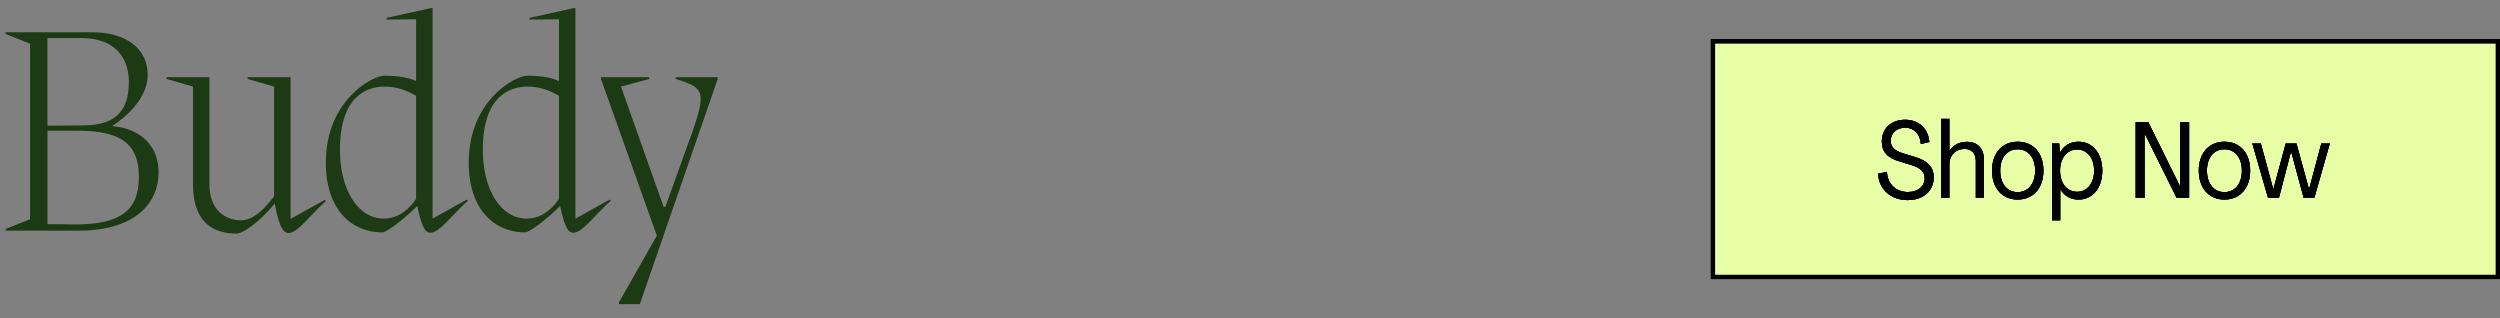 <svg width="550" height="70" viewBox="0 0 550 70" fill="none" xmlns="http://www.w3.org/2000/svg">
<rect x="0" y="0" width="550" height="70" fill="#808080" stroke="none"/>
<g clip-path="url(#clip0_2320_12351)">
<path d="M24.861 27.786C29.061 28.046 34.882 30.633 34.882 38.008C34.882 44.089 30.422 50.75 17.226 50.75H1.25V50.363L6.617 48.23V9.617L1.25 7.483V7.097H20.267C27.448 7.097 32.488 10.457 32.488 16.471C32.488 23.132 24.601 27.726 24.853 27.593V27.786H24.861ZM10.439 8.383V27.652L18.52 27.585C25.441 27.518 28.348 24.351 28.348 18.01C28.348 12.516 25.114 8.375 17.932 8.375H10.431L10.439 8.383ZM30.555 38.907C30.555 32.12 27.195 28.752 17.107 28.752H10.446V49.315C13.68 49.315 16.721 49.382 17.233 49.382C26.162 49.189 30.555 46.602 30.555 38.907Z" fill="#1C3A13"></path>
<path d="M71.496 43.955L71.689 44.275C68.908 46.535 65.548 51.263 63.541 51.263C62.701 51.263 61.601 51.002 60.433 44.795C56.813 49.196 53.252 51.389 52.092 51.389C47.245 51.389 42.458 49.255 42.458 40.587V19.05L36.637 17.37V16.984H46.078V40.587C46.078 46.081 49.438 48.475 53.066 48.475C55.78 48.475 58.434 45.694 60.307 43.174V19.05L54.486 17.37V16.984H63.928V48.155L71.496 43.955Z" fill="#1C3A13"></path>
<path d="M102.725 43.888L102.918 44.208C100.138 46.468 96.778 51.196 94.77 51.196C93.93 51.196 92.957 51.002 91.797 45.308C88.823 48.281 85.01 51.129 84.103 51.129C77.442 51.129 71.688 46.215 71.688 35.8C71.688 21.898 82.103 16.657 84.496 16.657C87.991 16.657 90.124 17.177 91.544 17.824V4.241L85.076 4.308V3.922L94.778 1.788H95.165V48.096L102.733 43.895L102.725 43.888ZM91.537 43.761V21.058C89.79 20.091 87.656 19.05 84.615 19.05C80.475 19.05 74.787 21.377 74.787 32.952C74.787 41.747 78.735 48.088 84.422 48.088C87.782 48.088 90.117 45.888 91.537 43.754V43.761Z" fill="#1C3A13"></path>
<path d="M134.157 43.888L134.35 44.208C131.57 46.468 128.209 51.196 126.202 51.196C125.362 51.196 124.388 51.002 123.229 45.308C120.255 48.281 116.441 51.129 115.534 51.129C108.873 51.129 103.119 46.215 103.119 35.8C103.119 21.898 113.534 16.657 115.928 16.657C119.422 16.657 121.556 17.177 122.976 17.824V4.241L116.508 4.308V3.922L126.21 1.788H126.596V48.096L134.164 43.895L134.157 43.888ZM122.968 43.761V21.058C121.221 20.091 119.088 19.05 116.047 19.05C111.906 19.05 106.219 21.377 106.219 32.952C106.219 41.747 110.167 48.088 115.854 48.088C119.214 48.088 121.548 45.888 122.968 43.754V43.761Z" fill="#1C3A13"></path>
<path d="M148.646 16.984H157.894V17.37L140.759 66.912H136.164V66.525L144.505 51.843L132.217 17.37V16.984H142.825V17.37L136.618 19.05L145.992 45.501H146.379L151.813 30.432C155.694 19.764 154.787 19.311 148.646 17.37V16.984Z" fill="#1C3A13"></path>
<rect x="376.854" y="9.064" width="172.693" height="51.873" fill="#E7FEA6"></rect>
<rect x="376.854" y="9.064" width="172.693" height="51.873" stroke="#151515" stroke-width="0.907"></rect>
<rect x="376.854" y="9.064" width="172.693" height="51.873" stroke="black" stroke-opacity="0.2" stroke-width="0.907"></rect>
<rect x="376.854" y="9.064" width="172.693" height="51.873" stroke="black" stroke-opacity="0.2" stroke-width="0.907"></rect>
<rect x="376.854" y="9.064" width="172.693" height="51.873" stroke="black" stroke-opacity="0.2" stroke-width="0.907"></rect>
<rect x="376.854" y="9.064" width="172.693" height="51.873" stroke="black" stroke-opacity="0.2" stroke-width="0.907"></rect>
<rect x="376.854" y="9.064" width="172.693" height="51.873" stroke="black" stroke-opacity="0.2" stroke-width="0.907"></rect>
<rect x="376.854" y="9.064" width="172.693" height="51.873" stroke="black" stroke-opacity="0.2" stroke-width="0.907"></rect>
<rect x="376.854" y="9.064" width="172.693" height="51.873" stroke="black" stroke-opacity="0.2" stroke-width="0.907"></rect>
<rect x="376.854" y="9.064" width="172.693" height="51.873" stroke="black" stroke-opacity="0.2" stroke-width="0.907"></rect>
<rect x="376.854" y="9.064" width="172.693" height="51.873" stroke="black" stroke-opacity="0.2" stroke-width="0.907"></rect>
<rect x="376.854" y="9.064" width="172.693" height="51.873" stroke="black" stroke-opacity="0.2" stroke-width="0.907"></rect>
<rect x="376.854" y="9.064" width="172.693" height="51.873" stroke="black" stroke-opacity="0.2" stroke-width="0.907"></rect>
<rect x="376.854" y="9.064" width="172.693" height="51.873" stroke="black" stroke-opacity="0.2" stroke-width="0.907"></rect>
<rect x="376.854" y="9.064" width="172.693" height="51.873" stroke="black" stroke-opacity="0.2" stroke-width="0.907"></rect>
<rect x="376.854" y="9.064" width="172.693" height="51.873" stroke="black" stroke-opacity="0.2" stroke-width="0.907"></rect>
<path d="M419.685 44.019C415.981 44.019 413.362 41.636 413.173 38.215L415.131 37.814C415.202 40.456 417.137 42.249 419.732 42.249C422.021 42.249 423.437 40.928 423.437 39.206C423.437 37.814 422.54 36.941 420.44 36.28L417.868 35.501C415.202 34.699 413.999 33.354 413.999 31.136C413.999 28.399 415.934 26.346 419.143 26.346C422.163 26.346 424.216 28.328 424.451 31.231L422.587 31.679C422.47 29.532 421.077 28.093 419.143 28.093C417.184 28.093 415.957 29.343 415.957 30.948C415.957 32.34 416.76 33.165 418.647 33.732L421.195 34.51C424.05 35.336 425.419 36.752 425.419 39.041C425.419 41.848 423.272 44.019 419.685 44.019ZM428.854 43.5H427.061V26.158H428.854V33.213H428.878C429.68 31.915 431.025 31.207 432.747 31.207C435.083 31.207 436.475 32.694 436.475 35.242V43.5H434.682V35.383C434.682 33.755 433.738 32.764 432.228 32.764C430.199 32.764 428.854 34.133 428.854 36.256V43.5ZM443.887 43.901C440.49 43.901 438.248 41.376 438.248 37.531C438.248 33.684 440.49 31.183 443.887 31.183C447.309 31.183 449.55 33.684 449.55 37.531C449.55 41.376 447.309 43.901 443.887 43.901ZM443.887 42.273C446.223 42.273 447.733 40.409 447.733 37.531C447.733 34.675 446.223 32.835 443.887 32.835C441.552 32.835 440.042 34.675 440.042 37.531C440.042 40.409 441.552 42.273 443.887 42.273ZM453.256 48.455H451.462V31.584H453.02L453.208 33.543H453.232C454.034 32.056 455.474 31.183 457.267 31.183C460.381 31.183 462.505 33.732 462.505 37.554C462.505 41.353 460.381 43.901 457.267 43.901C455.497 43.901 454.105 43.052 453.279 41.612H453.256V48.455ZM456.96 42.202C459.202 42.202 460.712 40.291 460.712 37.554C460.712 34.746 459.178 32.882 456.96 32.882C454.719 32.882 453.208 34.77 453.208 37.554C453.208 40.291 454.719 42.202 456.96 42.202ZM471.814 43.5H469.855V26.866H472.616L479.577 40.952H479.624V26.866H481.606V43.5H478.845L471.861 29.414H471.814V43.5ZM489.372 43.901C485.975 43.901 483.733 41.376 483.733 37.531C483.733 33.684 485.975 31.183 489.372 31.183C492.794 31.183 495.035 33.684 495.035 37.531C495.035 41.376 492.794 43.901 489.372 43.901ZM489.372 42.273C491.708 42.273 493.218 40.409 493.218 37.531C493.218 34.675 491.708 32.835 489.372 32.835C487.036 32.835 485.526 34.675 485.526 37.531C485.526 40.409 487.036 42.273 489.372 42.273ZM501.371 43.5H498.965L495.52 31.584H497.384L500.121 41.636H500.144L502.858 31.584H505.217L507.978 41.636H508.001L510.691 31.584H512.555L509.158 43.5H506.798L504.061 33.354H504.014L501.371 43.5Z" fill="#151515"></path>
<path d="M419.685 44.019C415.981 44.019 413.362 41.636 413.173 38.215L415.131 37.814C415.202 40.456 417.137 42.249 419.732 42.249C422.021 42.249 423.437 40.928 423.437 39.206C423.437 37.814 422.54 36.941 420.44 36.28L417.868 35.501C415.202 34.699 413.999 33.354 413.999 31.136C413.999 28.399 415.934 26.346 419.143 26.346C422.163 26.346 424.216 28.328 424.451 31.231L422.587 31.679C422.47 29.532 421.077 28.093 419.143 28.093C417.184 28.093 415.957 29.343 415.957 30.948C415.957 32.34 416.76 33.165 418.647 33.732L421.195 34.51C424.05 35.336 425.419 36.752 425.419 39.041C425.419 41.848 423.272 44.019 419.685 44.019ZM428.854 43.5H427.061V26.158H428.854V33.213H428.878C429.68 31.915 431.025 31.207 432.747 31.207C435.083 31.207 436.475 32.694 436.475 35.242V43.5H434.682V35.383C434.682 33.755 433.738 32.764 432.228 32.764C430.199 32.764 428.854 34.133 428.854 36.256V43.5ZM443.887 43.901C440.49 43.901 438.248 41.376 438.248 37.531C438.248 33.684 440.49 31.183 443.887 31.183C447.309 31.183 449.55 33.684 449.55 37.531C449.55 41.376 447.309 43.901 443.887 43.901ZM443.887 42.273C446.223 42.273 447.733 40.409 447.733 37.531C447.733 34.675 446.223 32.835 443.887 32.835C441.552 32.835 440.042 34.675 440.042 37.531C440.042 40.409 441.552 42.273 443.887 42.273ZM453.256 48.455H451.462V31.584H453.02L453.208 33.543H453.232C454.034 32.056 455.474 31.183 457.267 31.183C460.381 31.183 462.505 33.732 462.505 37.554C462.505 41.353 460.381 43.901 457.267 43.901C455.497 43.901 454.105 43.052 453.279 41.612H453.256V48.455ZM456.96 42.202C459.202 42.202 460.712 40.291 460.712 37.554C460.712 34.746 459.178 32.882 456.96 32.882C454.719 32.882 453.208 34.77 453.208 37.554C453.208 40.291 454.719 42.202 456.96 42.202ZM471.814 43.5H469.855V26.866H472.616L479.577 40.952H479.624V26.866H481.606V43.5H478.845L471.861 29.414H471.814V43.5ZM489.372 43.901C485.975 43.901 483.733 41.376 483.733 37.531C483.733 33.684 485.975 31.183 489.372 31.183C492.794 31.183 495.035 33.684 495.035 37.531C495.035 41.376 492.794 43.901 489.372 43.901ZM489.372 42.273C491.708 42.273 493.218 40.409 493.218 37.531C493.218 34.675 491.708 32.835 489.372 32.835C487.036 32.835 485.526 34.675 485.526 37.531C485.526 40.409 487.036 42.273 489.372 42.273ZM501.371 43.5H498.965L495.52 31.584H497.384L500.121 41.636H500.144L502.858 31.584H505.217L507.978 41.636H508.001L510.691 31.584H512.555L509.158 43.5H506.798L504.061 33.354H504.014L501.371 43.5Z" fill="black" fill-opacity="0.2"></path>
<path d="M419.685 44.019C415.981 44.019 413.362 41.636 413.173 38.215L415.131 37.814C415.202 40.456 417.137 42.249 419.732 42.249C422.021 42.249 423.437 40.928 423.437 39.206C423.437 37.814 422.54 36.941 420.44 36.28L417.868 35.501C415.202 34.699 413.999 33.354 413.999 31.136C413.999 28.399 415.934 26.346 419.143 26.346C422.163 26.346 424.216 28.328 424.451 31.231L422.587 31.679C422.47 29.532 421.077 28.093 419.143 28.093C417.184 28.093 415.957 29.343 415.957 30.948C415.957 32.34 416.76 33.165 418.647 33.732L421.195 34.51C424.05 35.336 425.419 36.752 425.419 39.041C425.419 41.848 423.272 44.019 419.685 44.019ZM428.854 43.5H427.061V26.158H428.854V33.213H428.878C429.68 31.915 431.025 31.207 432.747 31.207C435.083 31.207 436.475 32.694 436.475 35.242V43.5H434.682V35.383C434.682 33.755 433.738 32.764 432.228 32.764C430.199 32.764 428.854 34.133 428.854 36.256V43.5ZM443.887 43.901C440.49 43.901 438.248 41.376 438.248 37.531C438.248 33.684 440.49 31.183 443.887 31.183C447.309 31.183 449.55 33.684 449.55 37.531C449.55 41.376 447.309 43.901 443.887 43.901ZM443.887 42.273C446.223 42.273 447.733 40.409 447.733 37.531C447.733 34.675 446.223 32.835 443.887 32.835C441.552 32.835 440.042 34.675 440.042 37.531C440.042 40.409 441.552 42.273 443.887 42.273ZM453.256 48.455H451.462V31.584H453.02L453.208 33.543H453.232C454.034 32.056 455.474 31.183 457.267 31.183C460.381 31.183 462.505 33.732 462.505 37.554C462.505 41.353 460.381 43.901 457.267 43.901C455.497 43.901 454.105 43.052 453.279 41.612H453.256V48.455ZM456.96 42.202C459.202 42.202 460.712 40.291 460.712 37.554C460.712 34.746 459.178 32.882 456.96 32.882C454.719 32.882 453.208 34.77 453.208 37.554C453.208 40.291 454.719 42.202 456.96 42.202ZM471.814 43.5H469.855V26.866H472.616L479.577 40.952H479.624V26.866H481.606V43.5H478.845L471.861 29.414H471.814V43.5ZM489.372 43.901C485.975 43.901 483.733 41.376 483.733 37.531C483.733 33.684 485.975 31.183 489.372 31.183C492.794 31.183 495.035 33.684 495.035 37.531C495.035 41.376 492.794 43.901 489.372 43.901ZM489.372 42.273C491.708 42.273 493.218 40.409 493.218 37.531C493.218 34.675 491.708 32.835 489.372 32.835C487.036 32.835 485.526 34.675 485.526 37.531C485.526 40.409 487.036 42.273 489.372 42.273ZM501.371 43.5H498.965L495.52 31.584H497.384L500.121 41.636H500.144L502.858 31.584H505.217L507.978 41.636H508.001L510.691 31.584H512.555L509.158 43.5H506.798L504.061 33.354H504.014L501.371 43.5Z" fill="black" fill-opacity="0.2"></path>
<path d="M419.685 44.019C415.981 44.019 413.362 41.636 413.173 38.215L415.131 37.814C415.202 40.456 417.137 42.249 419.732 42.249C422.021 42.249 423.437 40.928 423.437 39.206C423.437 37.814 422.54 36.941 420.44 36.28L417.868 35.501C415.202 34.699 413.999 33.354 413.999 31.136C413.999 28.399 415.934 26.346 419.143 26.346C422.163 26.346 424.216 28.328 424.451 31.231L422.587 31.679C422.47 29.532 421.077 28.093 419.143 28.093C417.184 28.093 415.957 29.343 415.957 30.948C415.957 32.34 416.76 33.165 418.647 33.732L421.195 34.51C424.05 35.336 425.419 36.752 425.419 39.041C425.419 41.848 423.272 44.019 419.685 44.019ZM428.854 43.5H427.061V26.158H428.854V33.213H428.878C429.68 31.915 431.025 31.207 432.747 31.207C435.083 31.207 436.475 32.694 436.475 35.242V43.5H434.682V35.383C434.682 33.755 433.738 32.764 432.228 32.764C430.199 32.764 428.854 34.133 428.854 36.256V43.5ZM443.887 43.901C440.49 43.901 438.248 41.376 438.248 37.531C438.248 33.684 440.49 31.183 443.887 31.183C447.309 31.183 449.55 33.684 449.55 37.531C449.55 41.376 447.309 43.901 443.887 43.901ZM443.887 42.273C446.223 42.273 447.733 40.409 447.733 37.531C447.733 34.675 446.223 32.835 443.887 32.835C441.552 32.835 440.042 34.675 440.042 37.531C440.042 40.409 441.552 42.273 443.887 42.273ZM453.256 48.455H451.462V31.584H453.02L453.208 33.543H453.232C454.034 32.056 455.474 31.183 457.267 31.183C460.381 31.183 462.505 33.732 462.505 37.554C462.505 41.353 460.381 43.901 457.267 43.901C455.497 43.901 454.105 43.052 453.279 41.612H453.256V48.455ZM456.96 42.202C459.202 42.202 460.712 40.291 460.712 37.554C460.712 34.746 459.178 32.882 456.96 32.882C454.719 32.882 453.208 34.77 453.208 37.554C453.208 40.291 454.719 42.202 456.96 42.202ZM471.814 43.5H469.855V26.866H472.616L479.577 40.952H479.624V26.866H481.606V43.5H478.845L471.861 29.414H471.814V43.5ZM489.372 43.901C485.975 43.901 483.733 41.376 483.733 37.531C483.733 33.684 485.975 31.183 489.372 31.183C492.794 31.183 495.035 33.684 495.035 37.531C495.035 41.376 492.794 43.901 489.372 43.901ZM489.372 42.273C491.708 42.273 493.218 40.409 493.218 37.531C493.218 34.675 491.708 32.835 489.372 32.835C487.036 32.835 485.526 34.675 485.526 37.531C485.526 40.409 487.036 42.273 489.372 42.273ZM501.371 43.5H498.965L495.52 31.584H497.384L500.121 41.636H500.144L502.858 31.584H505.217L507.978 41.636H508.001L510.691 31.584H512.555L509.158 43.5H506.798L504.061 33.354H504.014L501.371 43.5Z" fill="black" fill-opacity="0.2"></path>
<path d="M419.685 44.019C415.981 44.019 413.362 41.636 413.173 38.215L415.131 37.814C415.202 40.456 417.137 42.249 419.732 42.249C422.021 42.249 423.437 40.928 423.437 39.206C423.437 37.814 422.54 36.941 420.44 36.28L417.868 35.501C415.202 34.699 413.999 33.354 413.999 31.136C413.999 28.399 415.934 26.346 419.143 26.346C422.163 26.346 424.216 28.328 424.451 31.231L422.587 31.679C422.47 29.532 421.077 28.093 419.143 28.093C417.184 28.093 415.957 29.343 415.957 30.948C415.957 32.34 416.76 33.165 418.647 33.732L421.195 34.51C424.05 35.336 425.419 36.752 425.419 39.041C425.419 41.848 423.272 44.019 419.685 44.019ZM428.854 43.5H427.061V26.158H428.854V33.213H428.878C429.68 31.915 431.025 31.207 432.747 31.207C435.083 31.207 436.475 32.694 436.475 35.242V43.5H434.682V35.383C434.682 33.755 433.738 32.764 432.228 32.764C430.199 32.764 428.854 34.133 428.854 36.256V43.5ZM443.887 43.901C440.49 43.901 438.248 41.376 438.248 37.531C438.248 33.684 440.49 31.183 443.887 31.183C447.309 31.183 449.55 33.684 449.55 37.531C449.55 41.376 447.309 43.901 443.887 43.901ZM443.887 42.273C446.223 42.273 447.733 40.409 447.733 37.531C447.733 34.675 446.223 32.835 443.887 32.835C441.552 32.835 440.042 34.675 440.042 37.531C440.042 40.409 441.552 42.273 443.887 42.273ZM453.256 48.455H451.462V31.584H453.02L453.208 33.543H453.232C454.034 32.056 455.474 31.183 457.267 31.183C460.381 31.183 462.505 33.732 462.505 37.554C462.505 41.353 460.381 43.901 457.267 43.901C455.497 43.901 454.105 43.052 453.279 41.612H453.256V48.455ZM456.96 42.202C459.202 42.202 460.712 40.291 460.712 37.554C460.712 34.746 459.178 32.882 456.96 32.882C454.719 32.882 453.208 34.77 453.208 37.554C453.208 40.291 454.719 42.202 456.96 42.202ZM471.814 43.5H469.855V26.866H472.616L479.577 40.952H479.624V26.866H481.606V43.5H478.845L471.861 29.414H471.814V43.5ZM489.372 43.901C485.975 43.901 483.733 41.376 483.733 37.531C483.733 33.684 485.975 31.183 489.372 31.183C492.794 31.183 495.035 33.684 495.035 37.531C495.035 41.376 492.794 43.901 489.372 43.901ZM489.372 42.273C491.708 42.273 493.218 40.409 493.218 37.531C493.218 34.675 491.708 32.835 489.372 32.835C487.036 32.835 485.526 34.675 485.526 37.531C485.526 40.409 487.036 42.273 489.372 42.273ZM501.371 43.5H498.965L495.52 31.584H497.384L500.121 41.636H500.144L502.858 31.584H505.217L507.978 41.636H508.001L510.691 31.584H512.555L509.158 43.5H506.798L504.061 33.354H504.014L501.371 43.5Z" fill="black" fill-opacity="0.2"></path>
<path d="M419.685 44.019C415.981 44.019 413.362 41.636 413.173 38.215L415.131 37.814C415.202 40.456 417.137 42.249 419.732 42.249C422.021 42.249 423.437 40.928 423.437 39.206C423.437 37.814 422.54 36.941 420.44 36.28L417.868 35.501C415.202 34.699 413.999 33.354 413.999 31.136C413.999 28.399 415.934 26.346 419.143 26.346C422.163 26.346 424.216 28.328 424.451 31.231L422.587 31.679C422.47 29.532 421.077 28.093 419.143 28.093C417.184 28.093 415.957 29.343 415.957 30.948C415.957 32.34 416.76 33.165 418.647 33.732L421.195 34.51C424.05 35.336 425.419 36.752 425.419 39.041C425.419 41.848 423.272 44.019 419.685 44.019ZM428.854 43.5H427.061V26.158H428.854V33.213H428.878C429.68 31.915 431.025 31.207 432.747 31.207C435.083 31.207 436.475 32.694 436.475 35.242V43.5H434.682V35.383C434.682 33.755 433.738 32.764 432.228 32.764C430.199 32.764 428.854 34.133 428.854 36.256V43.5ZM443.887 43.901C440.49 43.901 438.248 41.376 438.248 37.531C438.248 33.684 440.49 31.183 443.887 31.183C447.309 31.183 449.55 33.684 449.55 37.531C449.55 41.376 447.309 43.901 443.887 43.901ZM443.887 42.273C446.223 42.273 447.733 40.409 447.733 37.531C447.733 34.675 446.223 32.835 443.887 32.835C441.552 32.835 440.042 34.675 440.042 37.531C440.042 40.409 441.552 42.273 443.887 42.273ZM453.256 48.455H451.462V31.584H453.02L453.208 33.543H453.232C454.034 32.056 455.474 31.183 457.267 31.183C460.381 31.183 462.505 33.732 462.505 37.554C462.505 41.353 460.381 43.901 457.267 43.901C455.497 43.901 454.105 43.052 453.279 41.612H453.256V48.455ZM456.96 42.202C459.202 42.202 460.712 40.291 460.712 37.554C460.712 34.746 459.178 32.882 456.96 32.882C454.719 32.882 453.208 34.77 453.208 37.554C453.208 40.291 454.719 42.202 456.96 42.202ZM471.814 43.5H469.855V26.866H472.616L479.577 40.952H479.624V26.866H481.606V43.5H478.845L471.861 29.414H471.814V43.5ZM489.372 43.901C485.975 43.901 483.733 41.376 483.733 37.531C483.733 33.684 485.975 31.183 489.372 31.183C492.794 31.183 495.035 33.684 495.035 37.531C495.035 41.376 492.794 43.901 489.372 43.901ZM489.372 42.273C491.708 42.273 493.218 40.409 493.218 37.531C493.218 34.675 491.708 32.835 489.372 32.835C487.036 32.835 485.526 34.675 485.526 37.531C485.526 40.409 487.036 42.273 489.372 42.273ZM501.371 43.5H498.965L495.52 31.584H497.384L500.121 41.636H500.144L502.858 31.584H505.217L507.978 41.636H508.001L510.691 31.584H512.555L509.158 43.5H506.798L504.061 33.354H504.014L501.371 43.5Z" fill="black" fill-opacity="0.2"></path>
<path d="M419.685 44.019C415.981 44.019 413.362 41.636 413.173 38.215L415.131 37.814C415.202 40.456 417.137 42.249 419.732 42.249C422.021 42.249 423.437 40.928 423.437 39.206C423.437 37.814 422.54 36.941 420.44 36.28L417.868 35.501C415.202 34.699 413.999 33.354 413.999 31.136C413.999 28.399 415.934 26.346 419.143 26.346C422.163 26.346 424.216 28.328 424.451 31.231L422.587 31.679C422.47 29.532 421.077 28.093 419.143 28.093C417.184 28.093 415.957 29.343 415.957 30.948C415.957 32.34 416.76 33.165 418.647 33.732L421.195 34.51C424.05 35.336 425.419 36.752 425.419 39.041C425.419 41.848 423.272 44.019 419.685 44.019ZM428.854 43.5H427.061V26.158H428.854V33.213H428.878C429.68 31.915 431.025 31.207 432.747 31.207C435.083 31.207 436.475 32.694 436.475 35.242V43.5H434.682V35.383C434.682 33.755 433.738 32.764 432.228 32.764C430.199 32.764 428.854 34.133 428.854 36.256V43.5ZM443.887 43.901C440.49 43.901 438.248 41.376 438.248 37.531C438.248 33.684 440.49 31.183 443.887 31.183C447.309 31.183 449.55 33.684 449.55 37.531C449.55 41.376 447.309 43.901 443.887 43.901ZM443.887 42.273C446.223 42.273 447.733 40.409 447.733 37.531C447.733 34.675 446.223 32.835 443.887 32.835C441.552 32.835 440.042 34.675 440.042 37.531C440.042 40.409 441.552 42.273 443.887 42.273ZM453.256 48.455H451.462V31.584H453.02L453.208 33.543H453.232C454.034 32.056 455.474 31.183 457.267 31.183C460.381 31.183 462.505 33.732 462.505 37.554C462.505 41.353 460.381 43.901 457.267 43.901C455.497 43.901 454.105 43.052 453.279 41.612H453.256V48.455ZM456.96 42.202C459.202 42.202 460.712 40.291 460.712 37.554C460.712 34.746 459.178 32.882 456.96 32.882C454.719 32.882 453.208 34.77 453.208 37.554C453.208 40.291 454.719 42.202 456.96 42.202ZM471.814 43.5H469.855V26.866H472.616L479.577 40.952H479.624V26.866H481.606V43.5H478.845L471.861 29.414H471.814V43.5ZM489.372 43.901C485.975 43.901 483.733 41.376 483.733 37.531C483.733 33.684 485.975 31.183 489.372 31.183C492.794 31.183 495.035 33.684 495.035 37.531C495.035 41.376 492.794 43.901 489.372 43.901ZM489.372 42.273C491.708 42.273 493.218 40.409 493.218 37.531C493.218 34.675 491.708 32.835 489.372 32.835C487.036 32.835 485.526 34.675 485.526 37.531C485.526 40.409 487.036 42.273 489.372 42.273ZM501.371 43.5H498.965L495.52 31.584H497.384L500.121 41.636H500.144L502.858 31.584H505.217L507.978 41.636H508.001L510.691 31.584H512.555L509.158 43.5H506.798L504.061 33.354H504.014L501.371 43.5Z" fill="black" fill-opacity="0.2"></path>
<path d="M419.685 44.019C415.981 44.019 413.362 41.636 413.173 38.215L415.131 37.814C415.202 40.456 417.137 42.249 419.732 42.249C422.021 42.249 423.437 40.928 423.437 39.206C423.437 37.814 422.54 36.941 420.44 36.28L417.868 35.501C415.202 34.699 413.999 33.354 413.999 31.136C413.999 28.399 415.934 26.346 419.143 26.346C422.163 26.346 424.216 28.328 424.451 31.231L422.587 31.679C422.47 29.532 421.077 28.093 419.143 28.093C417.184 28.093 415.957 29.343 415.957 30.948C415.957 32.34 416.76 33.165 418.647 33.732L421.195 34.51C424.05 35.336 425.419 36.752 425.419 39.041C425.419 41.848 423.272 44.019 419.685 44.019ZM428.854 43.5H427.061V26.158H428.854V33.213H428.878C429.68 31.915 431.025 31.207 432.747 31.207C435.083 31.207 436.475 32.694 436.475 35.242V43.5H434.682V35.383C434.682 33.755 433.738 32.764 432.228 32.764C430.199 32.764 428.854 34.133 428.854 36.256V43.5ZM443.887 43.901C440.49 43.901 438.248 41.376 438.248 37.531C438.248 33.684 440.49 31.183 443.887 31.183C447.309 31.183 449.55 33.684 449.55 37.531C449.55 41.376 447.309 43.901 443.887 43.901ZM443.887 42.273C446.223 42.273 447.733 40.409 447.733 37.531C447.733 34.675 446.223 32.835 443.887 32.835C441.552 32.835 440.042 34.675 440.042 37.531C440.042 40.409 441.552 42.273 443.887 42.273ZM453.256 48.455H451.462V31.584H453.02L453.208 33.543H453.232C454.034 32.056 455.474 31.183 457.267 31.183C460.381 31.183 462.505 33.732 462.505 37.554C462.505 41.353 460.381 43.901 457.267 43.901C455.497 43.901 454.105 43.052 453.279 41.612H453.256V48.455ZM456.96 42.202C459.202 42.202 460.712 40.291 460.712 37.554C460.712 34.746 459.178 32.882 456.96 32.882C454.719 32.882 453.208 34.77 453.208 37.554C453.208 40.291 454.719 42.202 456.96 42.202ZM471.814 43.5H469.855V26.866H472.616L479.577 40.952H479.624V26.866H481.606V43.5H478.845L471.861 29.414H471.814V43.5ZM489.372 43.901C485.975 43.901 483.733 41.376 483.733 37.531C483.733 33.684 485.975 31.183 489.372 31.183C492.794 31.183 495.035 33.684 495.035 37.531C495.035 41.376 492.794 43.901 489.372 43.901ZM489.372 42.273C491.708 42.273 493.218 40.409 493.218 37.531C493.218 34.675 491.708 32.835 489.372 32.835C487.036 32.835 485.526 34.675 485.526 37.531C485.526 40.409 487.036 42.273 489.372 42.273ZM501.371 43.5H498.965L495.52 31.584H497.384L500.121 41.636H500.144L502.858 31.584H505.217L507.978 41.636H508.001L510.691 31.584H512.555L509.158 43.5H506.798L504.061 33.354H504.014L501.371 43.5Z" fill="black" fill-opacity="0.2"></path>
<path d="M419.685 44.019C415.981 44.019 413.362 41.636 413.173 38.215L415.131 37.814C415.202 40.456 417.137 42.249 419.732 42.249C422.021 42.249 423.437 40.928 423.437 39.206C423.437 37.814 422.54 36.941 420.44 36.28L417.868 35.501C415.202 34.699 413.999 33.354 413.999 31.136C413.999 28.399 415.934 26.346 419.143 26.346C422.163 26.346 424.216 28.328 424.451 31.231L422.587 31.679C422.47 29.532 421.077 28.093 419.143 28.093C417.184 28.093 415.957 29.343 415.957 30.948C415.957 32.34 416.76 33.165 418.647 33.732L421.195 34.51C424.05 35.336 425.419 36.752 425.419 39.041C425.419 41.848 423.272 44.019 419.685 44.019ZM428.854 43.5H427.061V26.158H428.854V33.213H428.878C429.68 31.915 431.025 31.207 432.747 31.207C435.083 31.207 436.475 32.694 436.475 35.242V43.5H434.682V35.383C434.682 33.755 433.738 32.764 432.228 32.764C430.199 32.764 428.854 34.133 428.854 36.256V43.5ZM443.887 43.901C440.49 43.901 438.248 41.376 438.248 37.531C438.248 33.684 440.49 31.183 443.887 31.183C447.309 31.183 449.55 33.684 449.55 37.531C449.55 41.376 447.309 43.901 443.887 43.901ZM443.887 42.273C446.223 42.273 447.733 40.409 447.733 37.531C447.733 34.675 446.223 32.835 443.887 32.835C441.552 32.835 440.042 34.675 440.042 37.531C440.042 40.409 441.552 42.273 443.887 42.273ZM453.256 48.455H451.462V31.584H453.02L453.208 33.543H453.232C454.034 32.056 455.474 31.183 457.267 31.183C460.381 31.183 462.505 33.732 462.505 37.554C462.505 41.353 460.381 43.901 457.267 43.901C455.497 43.901 454.105 43.052 453.279 41.612H453.256V48.455ZM456.96 42.202C459.202 42.202 460.712 40.291 460.712 37.554C460.712 34.746 459.178 32.882 456.96 32.882C454.719 32.882 453.208 34.77 453.208 37.554C453.208 40.291 454.719 42.202 456.96 42.202ZM471.814 43.5H469.855V26.866H472.616L479.577 40.952H479.624V26.866H481.606V43.5H478.845L471.861 29.414H471.814V43.5ZM489.372 43.901C485.975 43.901 483.733 41.376 483.733 37.531C483.733 33.684 485.975 31.183 489.372 31.183C492.794 31.183 495.035 33.684 495.035 37.531C495.035 41.376 492.794 43.901 489.372 43.901ZM489.372 42.273C491.708 42.273 493.218 40.409 493.218 37.531C493.218 34.675 491.708 32.835 489.372 32.835C487.036 32.835 485.526 34.675 485.526 37.531C485.526 40.409 487.036 42.273 489.372 42.273ZM501.371 43.5H498.965L495.52 31.584H497.384L500.121 41.636H500.144L502.858 31.584H505.217L507.978 41.636H508.001L510.691 31.584H512.555L509.158 43.5H506.798L504.061 33.354H504.014L501.371 43.5Z" fill="black" fill-opacity="0.2"></path>
<path d="M419.685 44.019C415.981 44.019 413.362 41.636 413.173 38.215L415.131 37.814C415.202 40.456 417.137 42.249 419.732 42.249C422.021 42.249 423.437 40.928 423.437 39.206C423.437 37.814 422.54 36.941 420.44 36.28L417.868 35.501C415.202 34.699 413.999 33.354 413.999 31.136C413.999 28.399 415.934 26.346 419.143 26.346C422.163 26.346 424.216 28.328 424.451 31.231L422.587 31.679C422.47 29.532 421.077 28.093 419.143 28.093C417.184 28.093 415.957 29.343 415.957 30.948C415.957 32.34 416.76 33.165 418.647 33.732L421.195 34.51C424.05 35.336 425.419 36.752 425.419 39.041C425.419 41.848 423.272 44.019 419.685 44.019ZM428.854 43.5H427.061V26.158H428.854V33.213H428.878C429.68 31.915 431.025 31.207 432.747 31.207C435.083 31.207 436.475 32.694 436.475 35.242V43.5H434.682V35.383C434.682 33.755 433.738 32.764 432.228 32.764C430.199 32.764 428.854 34.133 428.854 36.256V43.5ZM443.887 43.901C440.49 43.901 438.248 41.376 438.248 37.531C438.248 33.684 440.49 31.183 443.887 31.183C447.309 31.183 449.55 33.684 449.55 37.531C449.55 41.376 447.309 43.901 443.887 43.901ZM443.887 42.273C446.223 42.273 447.733 40.409 447.733 37.531C447.733 34.675 446.223 32.835 443.887 32.835C441.552 32.835 440.042 34.675 440.042 37.531C440.042 40.409 441.552 42.273 443.887 42.273ZM453.256 48.455H451.462V31.584H453.02L453.208 33.543H453.232C454.034 32.056 455.474 31.183 457.267 31.183C460.381 31.183 462.505 33.732 462.505 37.554C462.505 41.353 460.381 43.901 457.267 43.901C455.497 43.901 454.105 43.052 453.279 41.612H453.256V48.455ZM456.96 42.202C459.202 42.202 460.712 40.291 460.712 37.554C460.712 34.746 459.178 32.882 456.96 32.882C454.719 32.882 453.208 34.77 453.208 37.554C453.208 40.291 454.719 42.202 456.96 42.202ZM471.814 43.5H469.855V26.866H472.616L479.577 40.952H479.624V26.866H481.606V43.5H478.845L471.861 29.414H471.814V43.5ZM489.372 43.901C485.975 43.901 483.733 41.376 483.733 37.531C483.733 33.684 485.975 31.183 489.372 31.183C492.794 31.183 495.035 33.684 495.035 37.531C495.035 41.376 492.794 43.901 489.372 43.901ZM489.372 42.273C491.708 42.273 493.218 40.409 493.218 37.531C493.218 34.675 491.708 32.835 489.372 32.835C487.036 32.835 485.526 34.675 485.526 37.531C485.526 40.409 487.036 42.273 489.372 42.273ZM501.371 43.5H498.965L495.52 31.584H497.384L500.121 41.636H500.144L502.858 31.584H505.217L507.978 41.636H508.001L510.691 31.584H512.555L509.158 43.5H506.798L504.061 33.354H504.014L501.371 43.5Z" fill="black" fill-opacity="0.2"></path>
<path d="M419.685 44.019C415.981 44.019 413.362 41.636 413.173 38.215L415.131 37.814C415.202 40.456 417.137 42.249 419.732 42.249C422.021 42.249 423.437 40.928 423.437 39.206C423.437 37.814 422.54 36.941 420.44 36.28L417.868 35.501C415.202 34.699 413.999 33.354 413.999 31.136C413.999 28.399 415.934 26.346 419.143 26.346C422.163 26.346 424.216 28.328 424.451 31.231L422.587 31.679C422.47 29.532 421.077 28.093 419.143 28.093C417.184 28.093 415.957 29.343 415.957 30.948C415.957 32.34 416.76 33.165 418.647 33.732L421.195 34.51C424.05 35.336 425.419 36.752 425.419 39.041C425.419 41.848 423.272 44.019 419.685 44.019ZM428.854 43.5H427.061V26.158H428.854V33.213H428.878C429.68 31.915 431.025 31.207 432.747 31.207C435.083 31.207 436.475 32.694 436.475 35.242V43.5H434.682V35.383C434.682 33.755 433.738 32.764 432.228 32.764C430.199 32.764 428.854 34.133 428.854 36.256V43.5ZM443.887 43.901C440.49 43.901 438.248 41.376 438.248 37.531C438.248 33.684 440.49 31.183 443.887 31.183C447.309 31.183 449.55 33.684 449.55 37.531C449.55 41.376 447.309 43.901 443.887 43.901ZM443.887 42.273C446.223 42.273 447.733 40.409 447.733 37.531C447.733 34.675 446.223 32.835 443.887 32.835C441.552 32.835 440.042 34.675 440.042 37.531C440.042 40.409 441.552 42.273 443.887 42.273ZM453.256 48.455H451.462V31.584H453.02L453.208 33.543H453.232C454.034 32.056 455.474 31.183 457.267 31.183C460.381 31.183 462.505 33.732 462.505 37.554C462.505 41.353 460.381 43.901 457.267 43.901C455.497 43.901 454.105 43.052 453.279 41.612H453.256V48.455ZM456.96 42.202C459.202 42.202 460.712 40.291 460.712 37.554C460.712 34.746 459.178 32.882 456.96 32.882C454.719 32.882 453.208 34.77 453.208 37.554C453.208 40.291 454.719 42.202 456.96 42.202ZM471.814 43.5H469.855V26.866H472.616L479.577 40.952H479.624V26.866H481.606V43.5H478.845L471.861 29.414H471.814V43.5ZM489.372 43.901C485.975 43.901 483.733 41.376 483.733 37.531C483.733 33.684 485.975 31.183 489.372 31.183C492.794 31.183 495.035 33.684 495.035 37.531C495.035 41.376 492.794 43.901 489.372 43.901ZM489.372 42.273C491.708 42.273 493.218 40.409 493.218 37.531C493.218 34.675 491.708 32.835 489.372 32.835C487.036 32.835 485.526 34.675 485.526 37.531C485.526 40.409 487.036 42.273 489.372 42.273ZM501.371 43.5H498.965L495.52 31.584H497.384L500.121 41.636H500.144L502.858 31.584H505.217L507.978 41.636H508.001L510.691 31.584H512.555L509.158 43.5H506.798L504.061 33.354H504.014L501.371 43.5Z" fill="black" fill-opacity="0.2"></path>
<path d="M419.685 44.019C415.981 44.019 413.362 41.636 413.173 38.215L415.131 37.814C415.202 40.456 417.137 42.249 419.732 42.249C422.021 42.249 423.437 40.928 423.437 39.206C423.437 37.814 422.54 36.941 420.44 36.28L417.868 35.501C415.202 34.699 413.999 33.354 413.999 31.136C413.999 28.399 415.934 26.346 419.143 26.346C422.163 26.346 424.216 28.328 424.451 31.231L422.587 31.679C422.47 29.532 421.077 28.093 419.143 28.093C417.184 28.093 415.957 29.343 415.957 30.948C415.957 32.34 416.76 33.165 418.647 33.732L421.195 34.51C424.05 35.336 425.419 36.752 425.419 39.041C425.419 41.848 423.272 44.019 419.685 44.019ZM428.854 43.5H427.061V26.158H428.854V33.213H428.878C429.68 31.915 431.025 31.207 432.747 31.207C435.083 31.207 436.475 32.694 436.475 35.242V43.5H434.682V35.383C434.682 33.755 433.738 32.764 432.228 32.764C430.199 32.764 428.854 34.133 428.854 36.256V43.5ZM443.887 43.901C440.49 43.901 438.248 41.376 438.248 37.531C438.248 33.684 440.49 31.183 443.887 31.183C447.309 31.183 449.55 33.684 449.55 37.531C449.55 41.376 447.309 43.901 443.887 43.901ZM443.887 42.273C446.223 42.273 447.733 40.409 447.733 37.531C447.733 34.675 446.223 32.835 443.887 32.835C441.552 32.835 440.042 34.675 440.042 37.531C440.042 40.409 441.552 42.273 443.887 42.273ZM453.256 48.455H451.462V31.584H453.02L453.208 33.543H453.232C454.034 32.056 455.474 31.183 457.267 31.183C460.381 31.183 462.505 33.732 462.505 37.554C462.505 41.353 460.381 43.901 457.267 43.901C455.497 43.901 454.105 43.052 453.279 41.612H453.256V48.455ZM456.96 42.202C459.202 42.202 460.712 40.291 460.712 37.554C460.712 34.746 459.178 32.882 456.96 32.882C454.719 32.882 453.208 34.77 453.208 37.554C453.208 40.291 454.719 42.202 456.96 42.202ZM471.814 43.5H469.855V26.866H472.616L479.577 40.952H479.624V26.866H481.606V43.5H478.845L471.861 29.414H471.814V43.5ZM489.372 43.901C485.975 43.901 483.733 41.376 483.733 37.531C483.733 33.684 485.975 31.183 489.372 31.183C492.794 31.183 495.035 33.684 495.035 37.531C495.035 41.376 492.794 43.901 489.372 43.901ZM489.372 42.273C491.708 42.273 493.218 40.409 493.218 37.531C493.218 34.675 491.708 32.835 489.372 32.835C487.036 32.835 485.526 34.675 485.526 37.531C485.526 40.409 487.036 42.273 489.372 42.273ZM501.371 43.5H498.965L495.52 31.584H497.384L500.121 41.636H500.144L502.858 31.584H505.217L507.978 41.636H508.001L510.691 31.584H512.555L509.158 43.5H506.798L504.061 33.354H504.014L501.371 43.5Z" fill="black" fill-opacity="0.2"></path>
<path d="M419.685 44.019C415.981 44.019 413.362 41.636 413.173 38.215L415.131 37.814C415.202 40.456 417.137 42.249 419.732 42.249C422.021 42.249 423.437 40.928 423.437 39.206C423.437 37.814 422.54 36.941 420.44 36.28L417.868 35.501C415.202 34.699 413.999 33.354 413.999 31.136C413.999 28.399 415.934 26.346 419.143 26.346C422.163 26.346 424.216 28.328 424.451 31.231L422.587 31.679C422.47 29.532 421.077 28.093 419.143 28.093C417.184 28.093 415.957 29.343 415.957 30.948C415.957 32.34 416.76 33.165 418.647 33.732L421.195 34.51C424.05 35.336 425.419 36.752 425.419 39.041C425.419 41.848 423.272 44.019 419.685 44.019ZM428.854 43.5H427.061V26.158H428.854V33.213H428.878C429.68 31.915 431.025 31.207 432.747 31.207C435.083 31.207 436.475 32.694 436.475 35.242V43.5H434.682V35.383C434.682 33.755 433.738 32.764 432.228 32.764C430.199 32.764 428.854 34.133 428.854 36.256V43.5ZM443.887 43.901C440.49 43.901 438.248 41.376 438.248 37.531C438.248 33.684 440.49 31.183 443.887 31.183C447.309 31.183 449.55 33.684 449.55 37.531C449.55 41.376 447.309 43.901 443.887 43.901ZM443.887 42.273C446.223 42.273 447.733 40.409 447.733 37.531C447.733 34.675 446.223 32.835 443.887 32.835C441.552 32.835 440.042 34.675 440.042 37.531C440.042 40.409 441.552 42.273 443.887 42.273ZM453.256 48.455H451.462V31.584H453.02L453.208 33.543H453.232C454.034 32.056 455.474 31.183 457.267 31.183C460.381 31.183 462.505 33.732 462.505 37.554C462.505 41.353 460.381 43.901 457.267 43.901C455.497 43.901 454.105 43.052 453.279 41.612H453.256V48.455ZM456.96 42.202C459.202 42.202 460.712 40.291 460.712 37.554C460.712 34.746 459.178 32.882 456.96 32.882C454.719 32.882 453.208 34.77 453.208 37.554C453.208 40.291 454.719 42.202 456.96 42.202ZM471.814 43.5H469.855V26.866H472.616L479.577 40.952H479.624V26.866H481.606V43.5H478.845L471.861 29.414H471.814V43.5ZM489.372 43.901C485.975 43.901 483.733 41.376 483.733 37.531C483.733 33.684 485.975 31.183 489.372 31.183C492.794 31.183 495.035 33.684 495.035 37.531C495.035 41.376 492.794 43.901 489.372 43.901ZM489.372 42.273C491.708 42.273 493.218 40.409 493.218 37.531C493.218 34.675 491.708 32.835 489.372 32.835C487.036 32.835 485.526 34.675 485.526 37.531C485.526 40.409 487.036 42.273 489.372 42.273ZM501.371 43.5H498.965L495.52 31.584H497.384L500.121 41.636H500.144L502.858 31.584H505.217L507.978 41.636H508.001L510.691 31.584H512.555L509.158 43.5H506.798L504.061 33.354H504.014L501.371 43.5Z" fill="black" fill-opacity="0.2"></path>
<path d="M419.685 44.019C415.981 44.019 413.362 41.636 413.173 38.215L415.131 37.814C415.202 40.456 417.137 42.249 419.732 42.249C422.021 42.249 423.437 40.928 423.437 39.206C423.437 37.814 422.54 36.941 420.44 36.28L417.868 35.501C415.202 34.699 413.999 33.354 413.999 31.136C413.999 28.399 415.934 26.346 419.143 26.346C422.163 26.346 424.216 28.328 424.451 31.231L422.587 31.679C422.47 29.532 421.077 28.093 419.143 28.093C417.184 28.093 415.957 29.343 415.957 30.948C415.957 32.34 416.76 33.165 418.647 33.732L421.195 34.51C424.05 35.336 425.419 36.752 425.419 39.041C425.419 41.848 423.272 44.019 419.685 44.019ZM428.854 43.5H427.061V26.158H428.854V33.213H428.878C429.68 31.915 431.025 31.207 432.747 31.207C435.083 31.207 436.475 32.694 436.475 35.242V43.5H434.682V35.383C434.682 33.755 433.738 32.764 432.228 32.764C430.199 32.764 428.854 34.133 428.854 36.256V43.5ZM443.887 43.901C440.49 43.901 438.248 41.376 438.248 37.531C438.248 33.684 440.49 31.183 443.887 31.183C447.309 31.183 449.55 33.684 449.55 37.531C449.55 41.376 447.309 43.901 443.887 43.901ZM443.887 42.273C446.223 42.273 447.733 40.409 447.733 37.531C447.733 34.675 446.223 32.835 443.887 32.835C441.552 32.835 440.042 34.675 440.042 37.531C440.042 40.409 441.552 42.273 443.887 42.273ZM453.256 48.455H451.462V31.584H453.02L453.208 33.543H453.232C454.034 32.056 455.474 31.183 457.267 31.183C460.381 31.183 462.505 33.732 462.505 37.554C462.505 41.353 460.381 43.901 457.267 43.901C455.497 43.901 454.105 43.052 453.279 41.612H453.256V48.455ZM456.96 42.202C459.202 42.202 460.712 40.291 460.712 37.554C460.712 34.746 459.178 32.882 456.96 32.882C454.719 32.882 453.208 34.77 453.208 37.554C453.208 40.291 454.719 42.202 456.96 42.202ZM471.814 43.5H469.855V26.866H472.616L479.577 40.952H479.624V26.866H481.606V43.5H478.845L471.861 29.414H471.814V43.5ZM489.372 43.901C485.975 43.901 483.733 41.376 483.733 37.531C483.733 33.684 485.975 31.183 489.372 31.183C492.794 31.183 495.035 33.684 495.035 37.531C495.035 41.376 492.794 43.901 489.372 43.901ZM489.372 42.273C491.708 42.273 493.218 40.409 493.218 37.531C493.218 34.675 491.708 32.835 489.372 32.835C487.036 32.835 485.526 34.675 485.526 37.531C485.526 40.409 487.036 42.273 489.372 42.273ZM501.371 43.5H498.965L495.52 31.584H497.384L500.121 41.636H500.144L502.858 31.584H505.217L507.978 41.636H508.001L510.691 31.584H512.555L509.158 43.5H506.798L504.061 33.354H504.014L501.371 43.5Z" fill="black" fill-opacity="0.2"></path>
<path d="M419.685 44.019C415.981 44.019 413.362 41.636 413.173 38.215L415.131 37.814C415.202 40.456 417.137 42.249 419.732 42.249C422.021 42.249 423.437 40.928 423.437 39.206C423.437 37.814 422.54 36.941 420.44 36.28L417.868 35.501C415.202 34.699 413.999 33.354 413.999 31.136C413.999 28.399 415.934 26.346 419.143 26.346C422.163 26.346 424.216 28.328 424.451 31.231L422.587 31.679C422.47 29.532 421.077 28.093 419.143 28.093C417.184 28.093 415.957 29.343 415.957 30.948C415.957 32.34 416.76 33.165 418.647 33.732L421.195 34.51C424.05 35.336 425.419 36.752 425.419 39.041C425.419 41.848 423.272 44.019 419.685 44.019ZM428.854 43.5H427.061V26.158H428.854V33.213H428.878C429.68 31.915 431.025 31.207 432.747 31.207C435.083 31.207 436.475 32.694 436.475 35.242V43.5H434.682V35.383C434.682 33.755 433.738 32.764 432.228 32.764C430.199 32.764 428.854 34.133 428.854 36.256V43.5ZM443.887 43.901C440.49 43.901 438.248 41.376 438.248 37.531C438.248 33.684 440.49 31.183 443.887 31.183C447.309 31.183 449.55 33.684 449.55 37.531C449.55 41.376 447.309 43.901 443.887 43.901ZM443.887 42.273C446.223 42.273 447.733 40.409 447.733 37.531C447.733 34.675 446.223 32.835 443.887 32.835C441.552 32.835 440.042 34.675 440.042 37.531C440.042 40.409 441.552 42.273 443.887 42.273ZM453.256 48.455H451.462V31.584H453.02L453.208 33.543H453.232C454.034 32.056 455.474 31.183 457.267 31.183C460.381 31.183 462.505 33.732 462.505 37.554C462.505 41.353 460.381 43.901 457.267 43.901C455.497 43.901 454.105 43.052 453.279 41.612H453.256V48.455ZM456.96 42.202C459.202 42.202 460.712 40.291 460.712 37.554C460.712 34.746 459.178 32.882 456.96 32.882C454.719 32.882 453.208 34.77 453.208 37.554C453.208 40.291 454.719 42.202 456.96 42.202ZM471.814 43.5H469.855V26.866H472.616L479.577 40.952H479.624V26.866H481.606V43.5H478.845L471.861 29.414H471.814V43.5ZM489.372 43.901C485.975 43.901 483.733 41.376 483.733 37.531C483.733 33.684 485.975 31.183 489.372 31.183C492.794 31.183 495.035 33.684 495.035 37.531C495.035 41.376 492.794 43.901 489.372 43.901ZM489.372 42.273C491.708 42.273 493.218 40.409 493.218 37.531C493.218 34.675 491.708 32.835 489.372 32.835C487.036 32.835 485.526 34.675 485.526 37.531C485.526 40.409 487.036 42.273 489.372 42.273ZM501.371 43.5H498.965L495.52 31.584H497.384L500.121 41.636H500.144L502.858 31.584H505.217L507.978 41.636H508.001L510.691 31.584H512.555L509.158 43.5H506.798L504.061 33.354H504.014L501.371 43.5Z" fill="black" fill-opacity="0.2"></path>
</g>
<defs>
<clipPath id="clip0_2320_12351">
<rect width="550" height="70" fill="white"></rect>
</clipPath>
</defs>
</svg>
